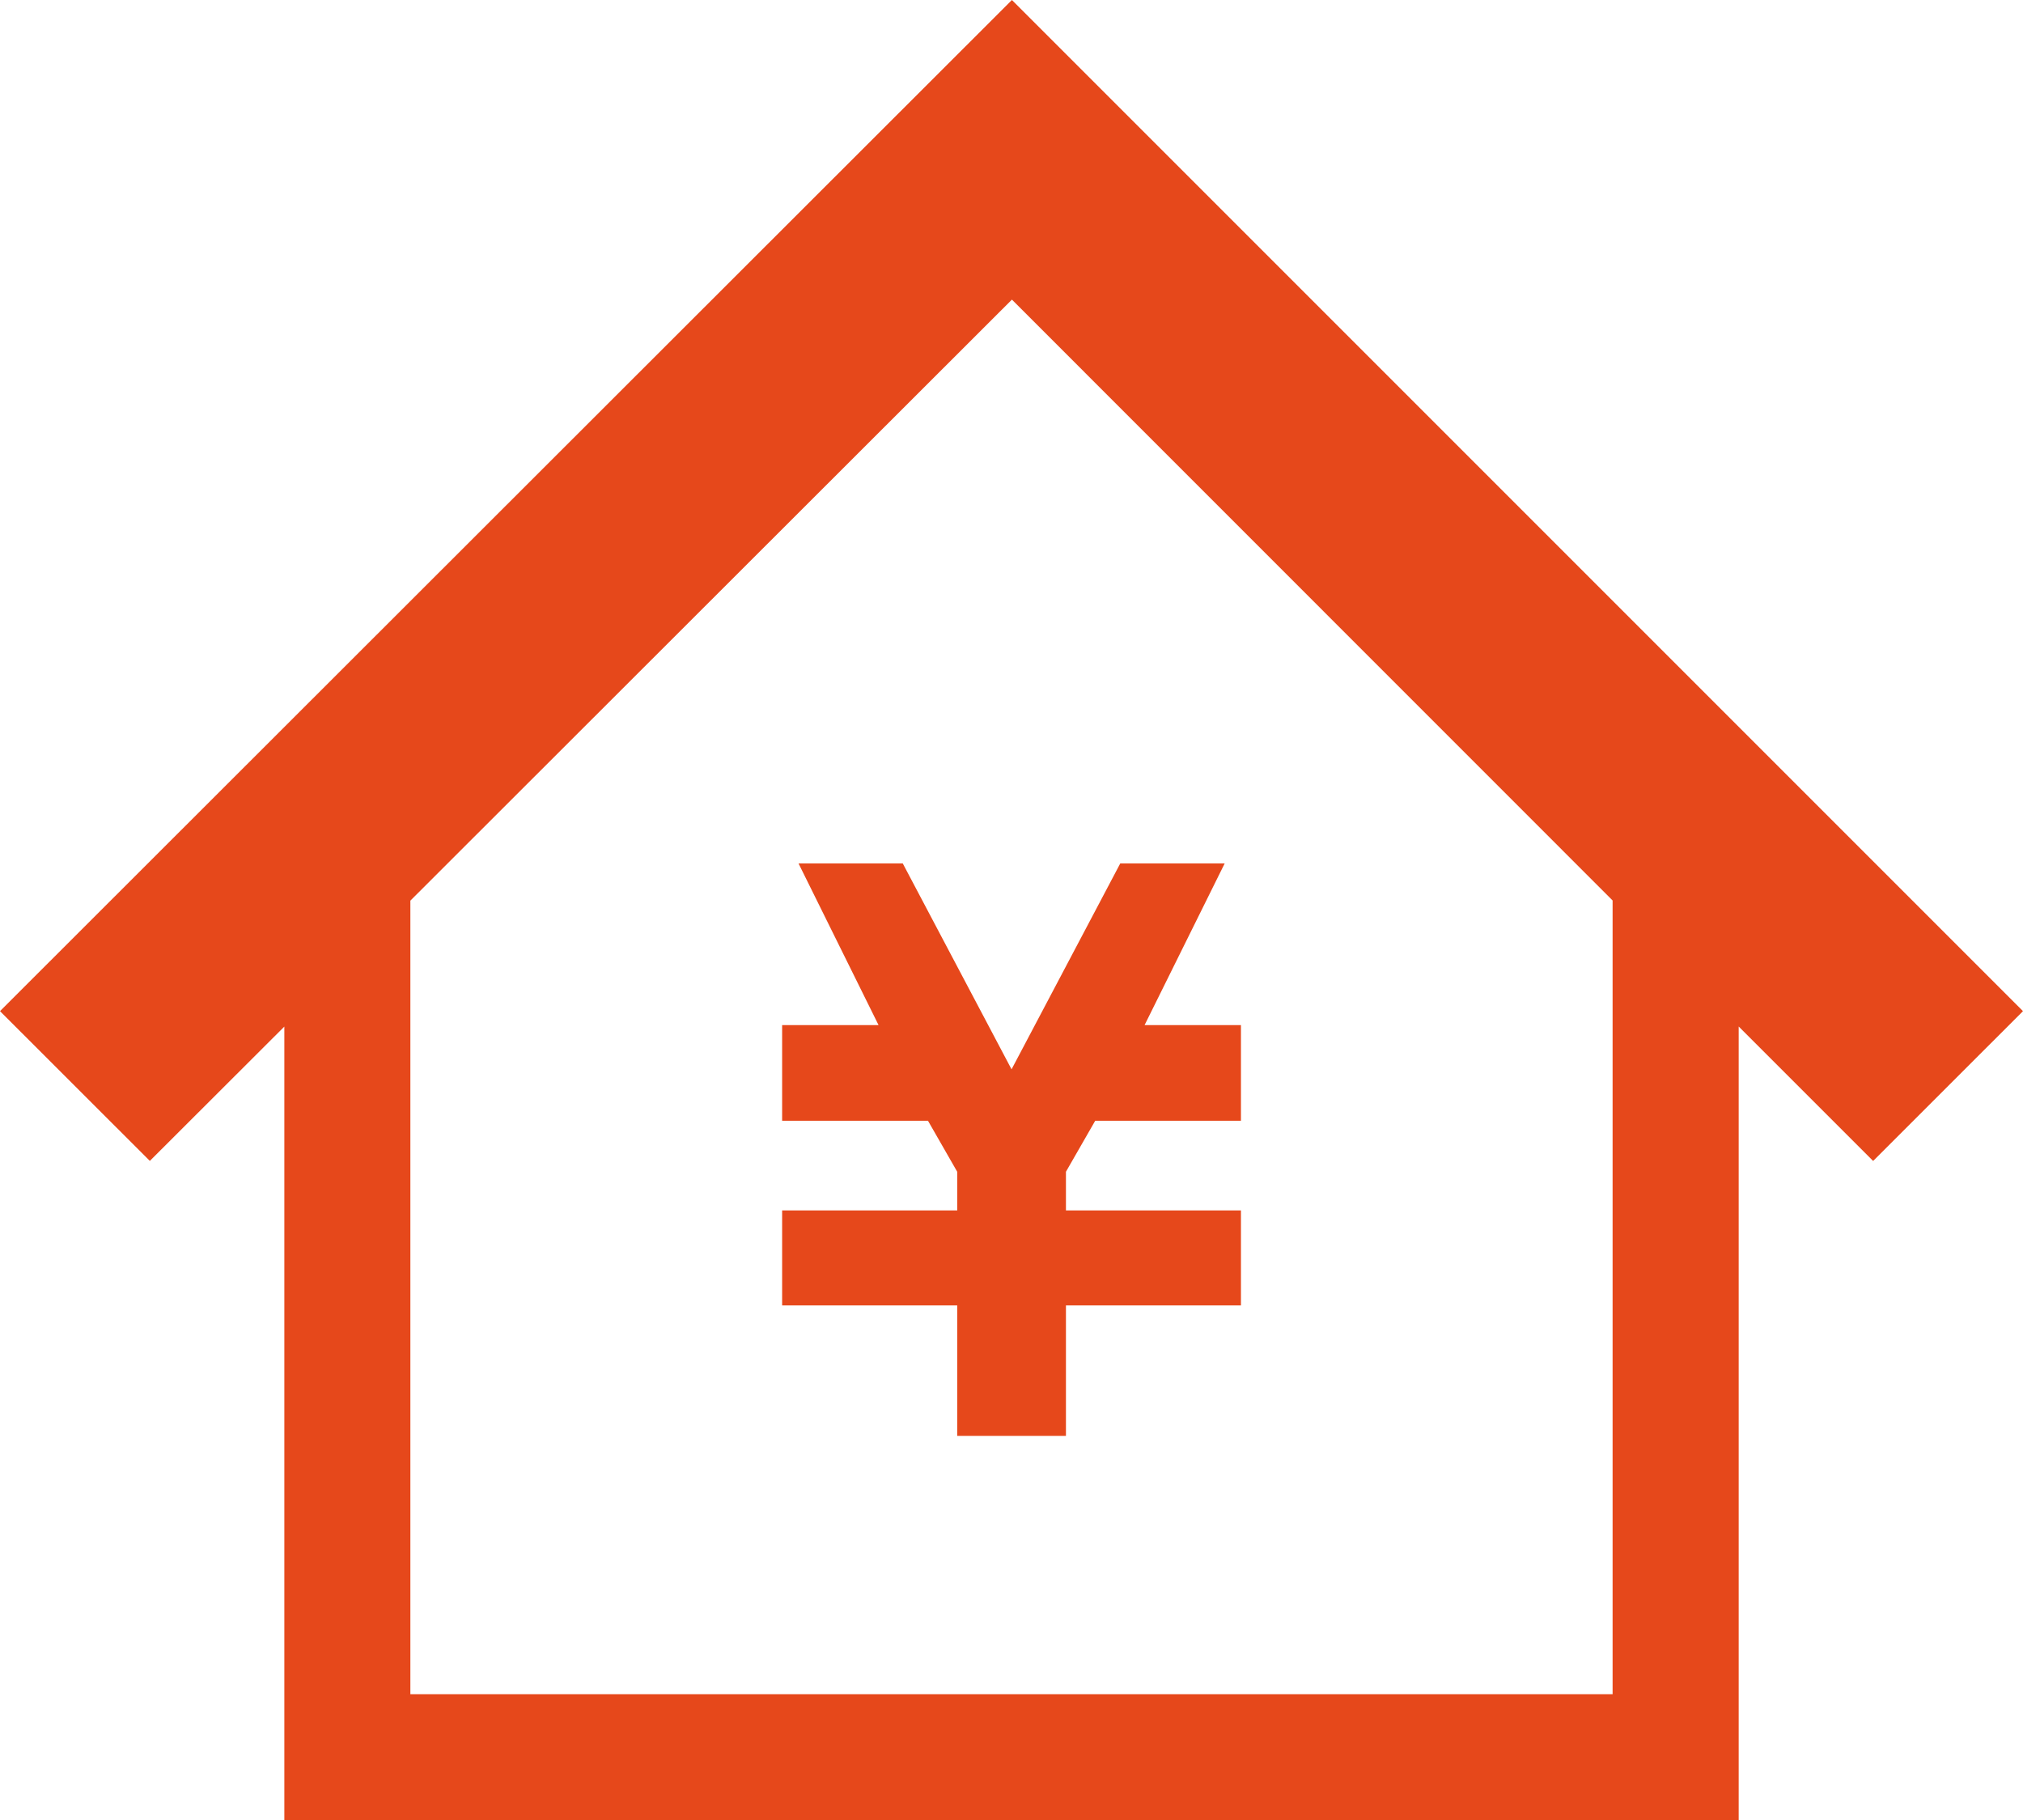 <svg id="グループ_254" data-name="グループ 254" xmlns="http://www.w3.org/2000/svg" width="72.57" height="65.294" viewBox="0 0 72.57 65.294">
  <path id="パス_913139" data-name="パス 913139" d="M202.279,218.5H198.54l2.871,5.8h-3.459v3.431h5.232l1.049,1.83v1.387h-6.281v3.408h6.281v4.678h3.9v-4.678h6.278v-3.408h-6.278v-1.388l1.05-1.829h5.228v-3.431h-3.457l2.874-5.8h-3.746l-3.9,7.386Z" transform="translate(-169.895 -187.529)" fill="#e6481b"/>
  <path id="パス_913140" data-name="パス 913140" d="M14.721,32.306,36.3,10.747,57.848,32.3V60.772H14.721ZM36.3,0,0,36.27l5.375,5.372L10.2,36.824V65.294H62.371V36.821l4.823,4.823L72.57,36.27Z" fill="#e6481b"/>
</svg>
